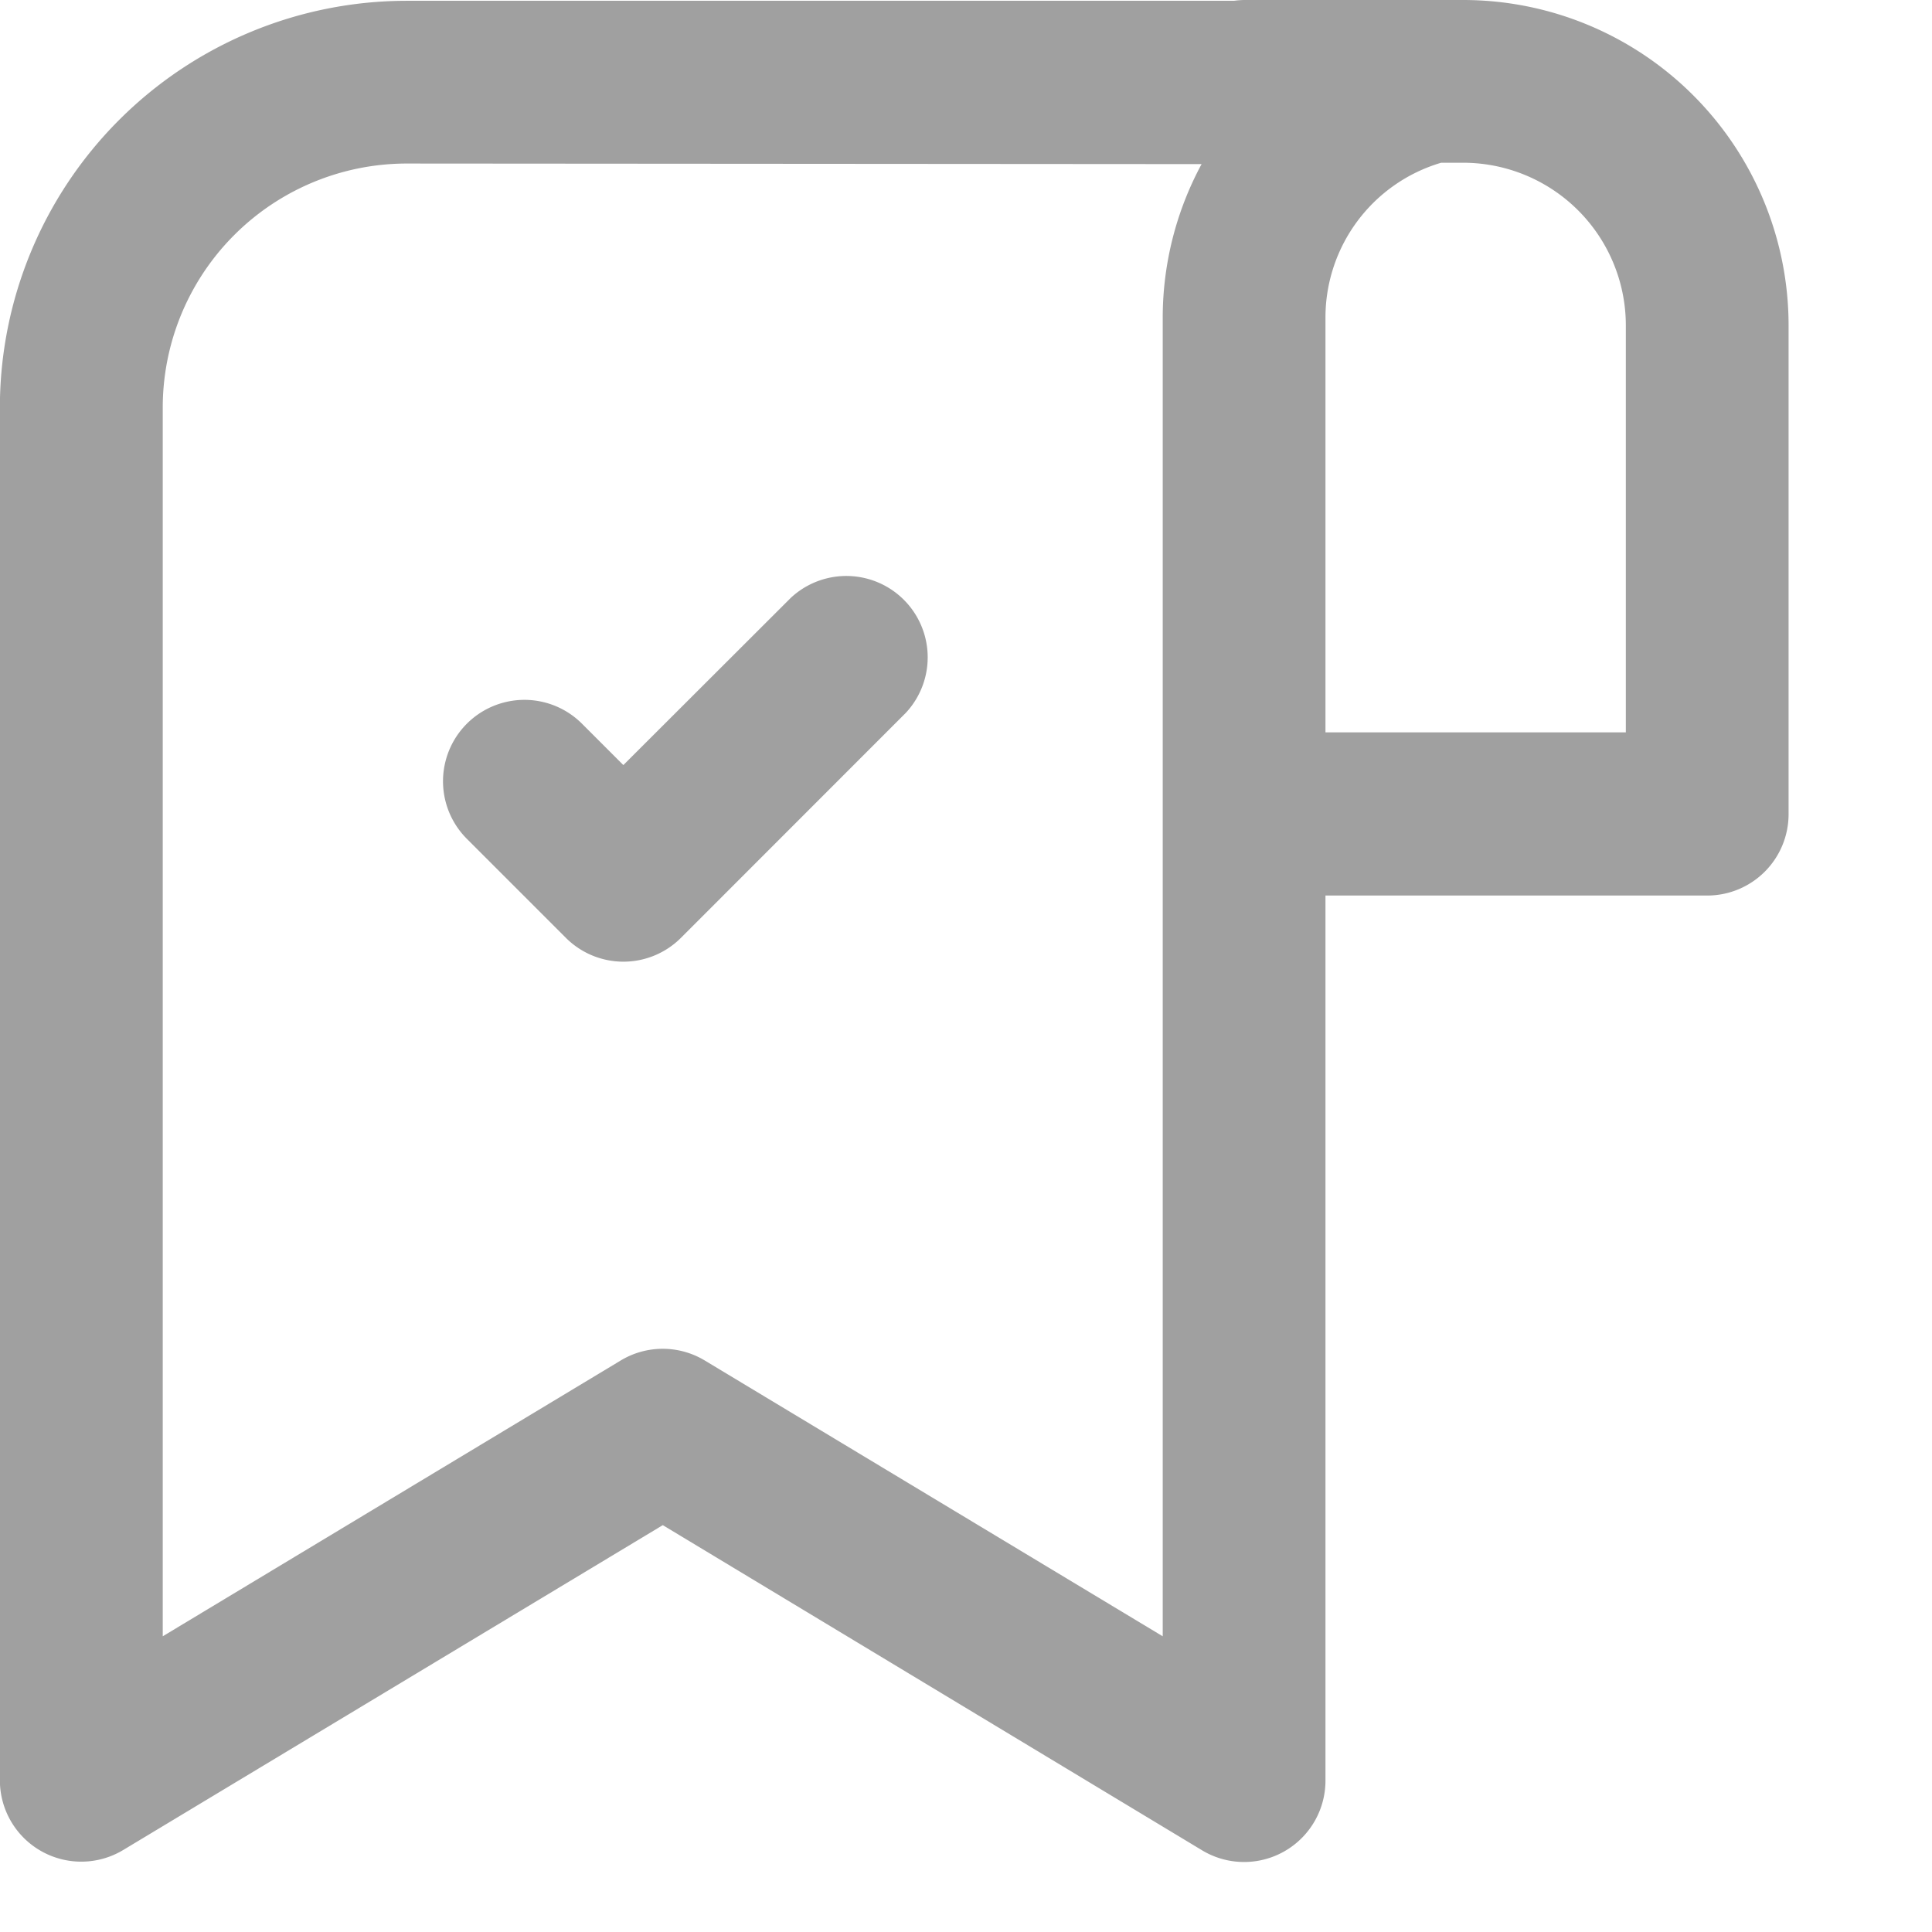 <svg xmlns="http://www.w3.org/2000/svg" width="17" height="17" viewBox="0 0 17 17"><g transform="translate(-2.326 -3)"><g transform="translate(2.326 3)"><rect width="16" height="16" transform="translate(1 1)" fill="none"/><path d="M11.914.963a.722.722,0,0,1,.1-.007H13.93a2.864,2.864,0,0,1,2.864,2.864v4.3a.716.716,0,0,1-.716.716H12.719v7.788a.716.716,0,0,1-1.086.613L6.888,14.376,2.141,17.234a.716.716,0,0,1-1.086-.613V4.544A3.581,3.581,0,0,1,4.636.963Zm1.823,1.425A1.42,1.42,0,0,0,12.719,3.75V7.4h2.643V3.821A1.432,1.432,0,0,0,13.93,2.388Zm-9.1.007A2.148,2.148,0,0,0,2.488,4.544v10.81l4.03-2.427a.716.716,0,0,1,.739,0l4.03,2.427V3.75A2.845,2.845,0,0,1,11.629,2.4ZM8.014,6.217A.716.716,0,0,1,9.026,7.229L7.048,9.208a.716.716,0,0,1-1.013,0l-.871-.871A.716.716,0,0,1,6.177,7.324l.364.364Z" transform="translate(-1.056 -0.956)" fill="#a0a0a0"/></g></g></svg>
